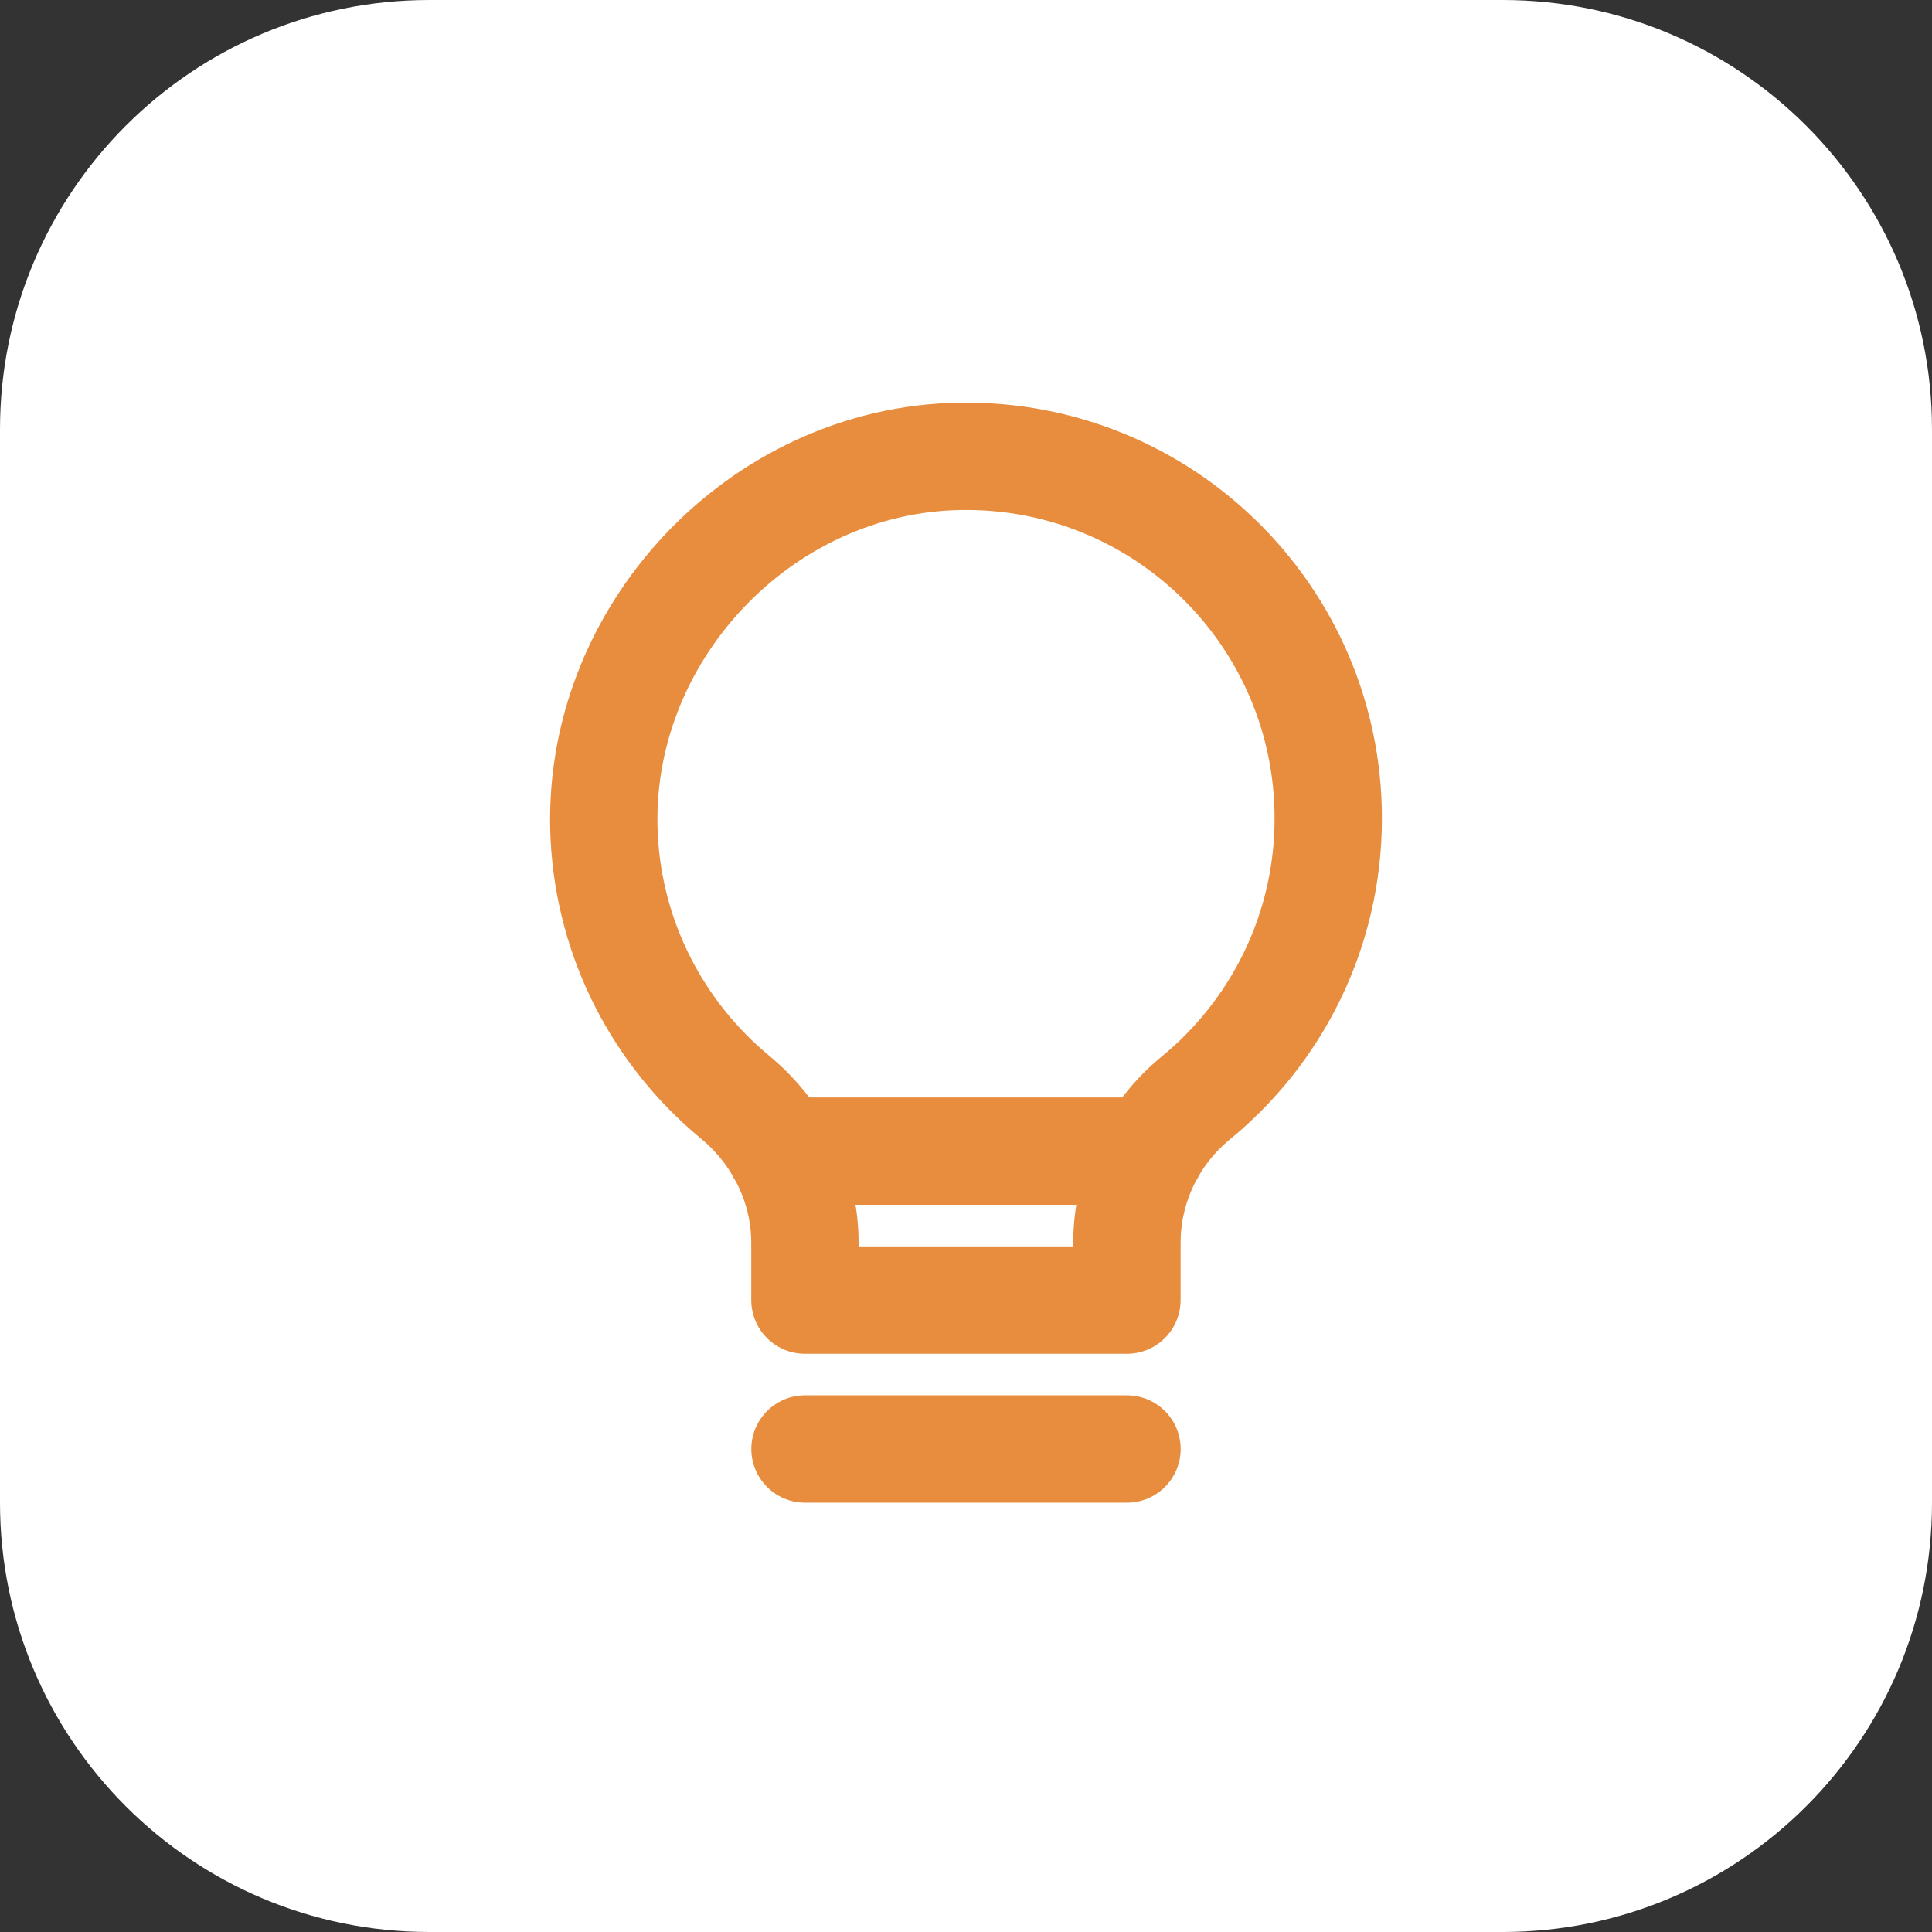 <svg width="54" height="54" viewBox="0 0 54 54" fill="none" xmlns="http://www.w3.org/2000/svg">
<rect x="0" y="0" width="54" height="54" fill="#333333" stroke="none"/>
<path d="M0 12C0 5.373 5.373 0 12 0H42C48.627 0 54 5.373 54 12V42C54 48.627 48.627 54 42 54H12C5.373 54 0 48.627 0 42V12Z" fill="white"/>
<g clip-path="url(#clip0_4496_11001)">
<path d="M22.5 40.5H31.5" stroke="#E88C3D" stroke-width="3" stroke-linecap="round" stroke-linejoin="round"/>
<path d="M31.498 34.739V36.338H22.498V34.739C22.498 33.153 21.763 31.673 20.541 30.662C18.424 28.908 17.032 26.313 16.887 23.385C16.609 17.774 21.222 12.84 26.839 12.755C32.505 12.666 37.125 17.231 37.125 22.875C37.125 26.028 35.68 28.839 33.418 30.693C32.205 31.688 31.498 33.17 31.498 34.739Z" stroke="#E88C3D" stroke-width="3" stroke-linecap="round" stroke-linejoin="round"/>
<path d="M21.81 32.175H32.175" stroke="#E88C3D" stroke-width="3" stroke-linecap="round" stroke-linejoin="round"/>
</g>
<defs>
<clipPath id="clip0_4496_11001">
<rect width="36" height="36" fill="white" transform="translate(9 9)"/>
</clipPath>
</defs>
</svg>
